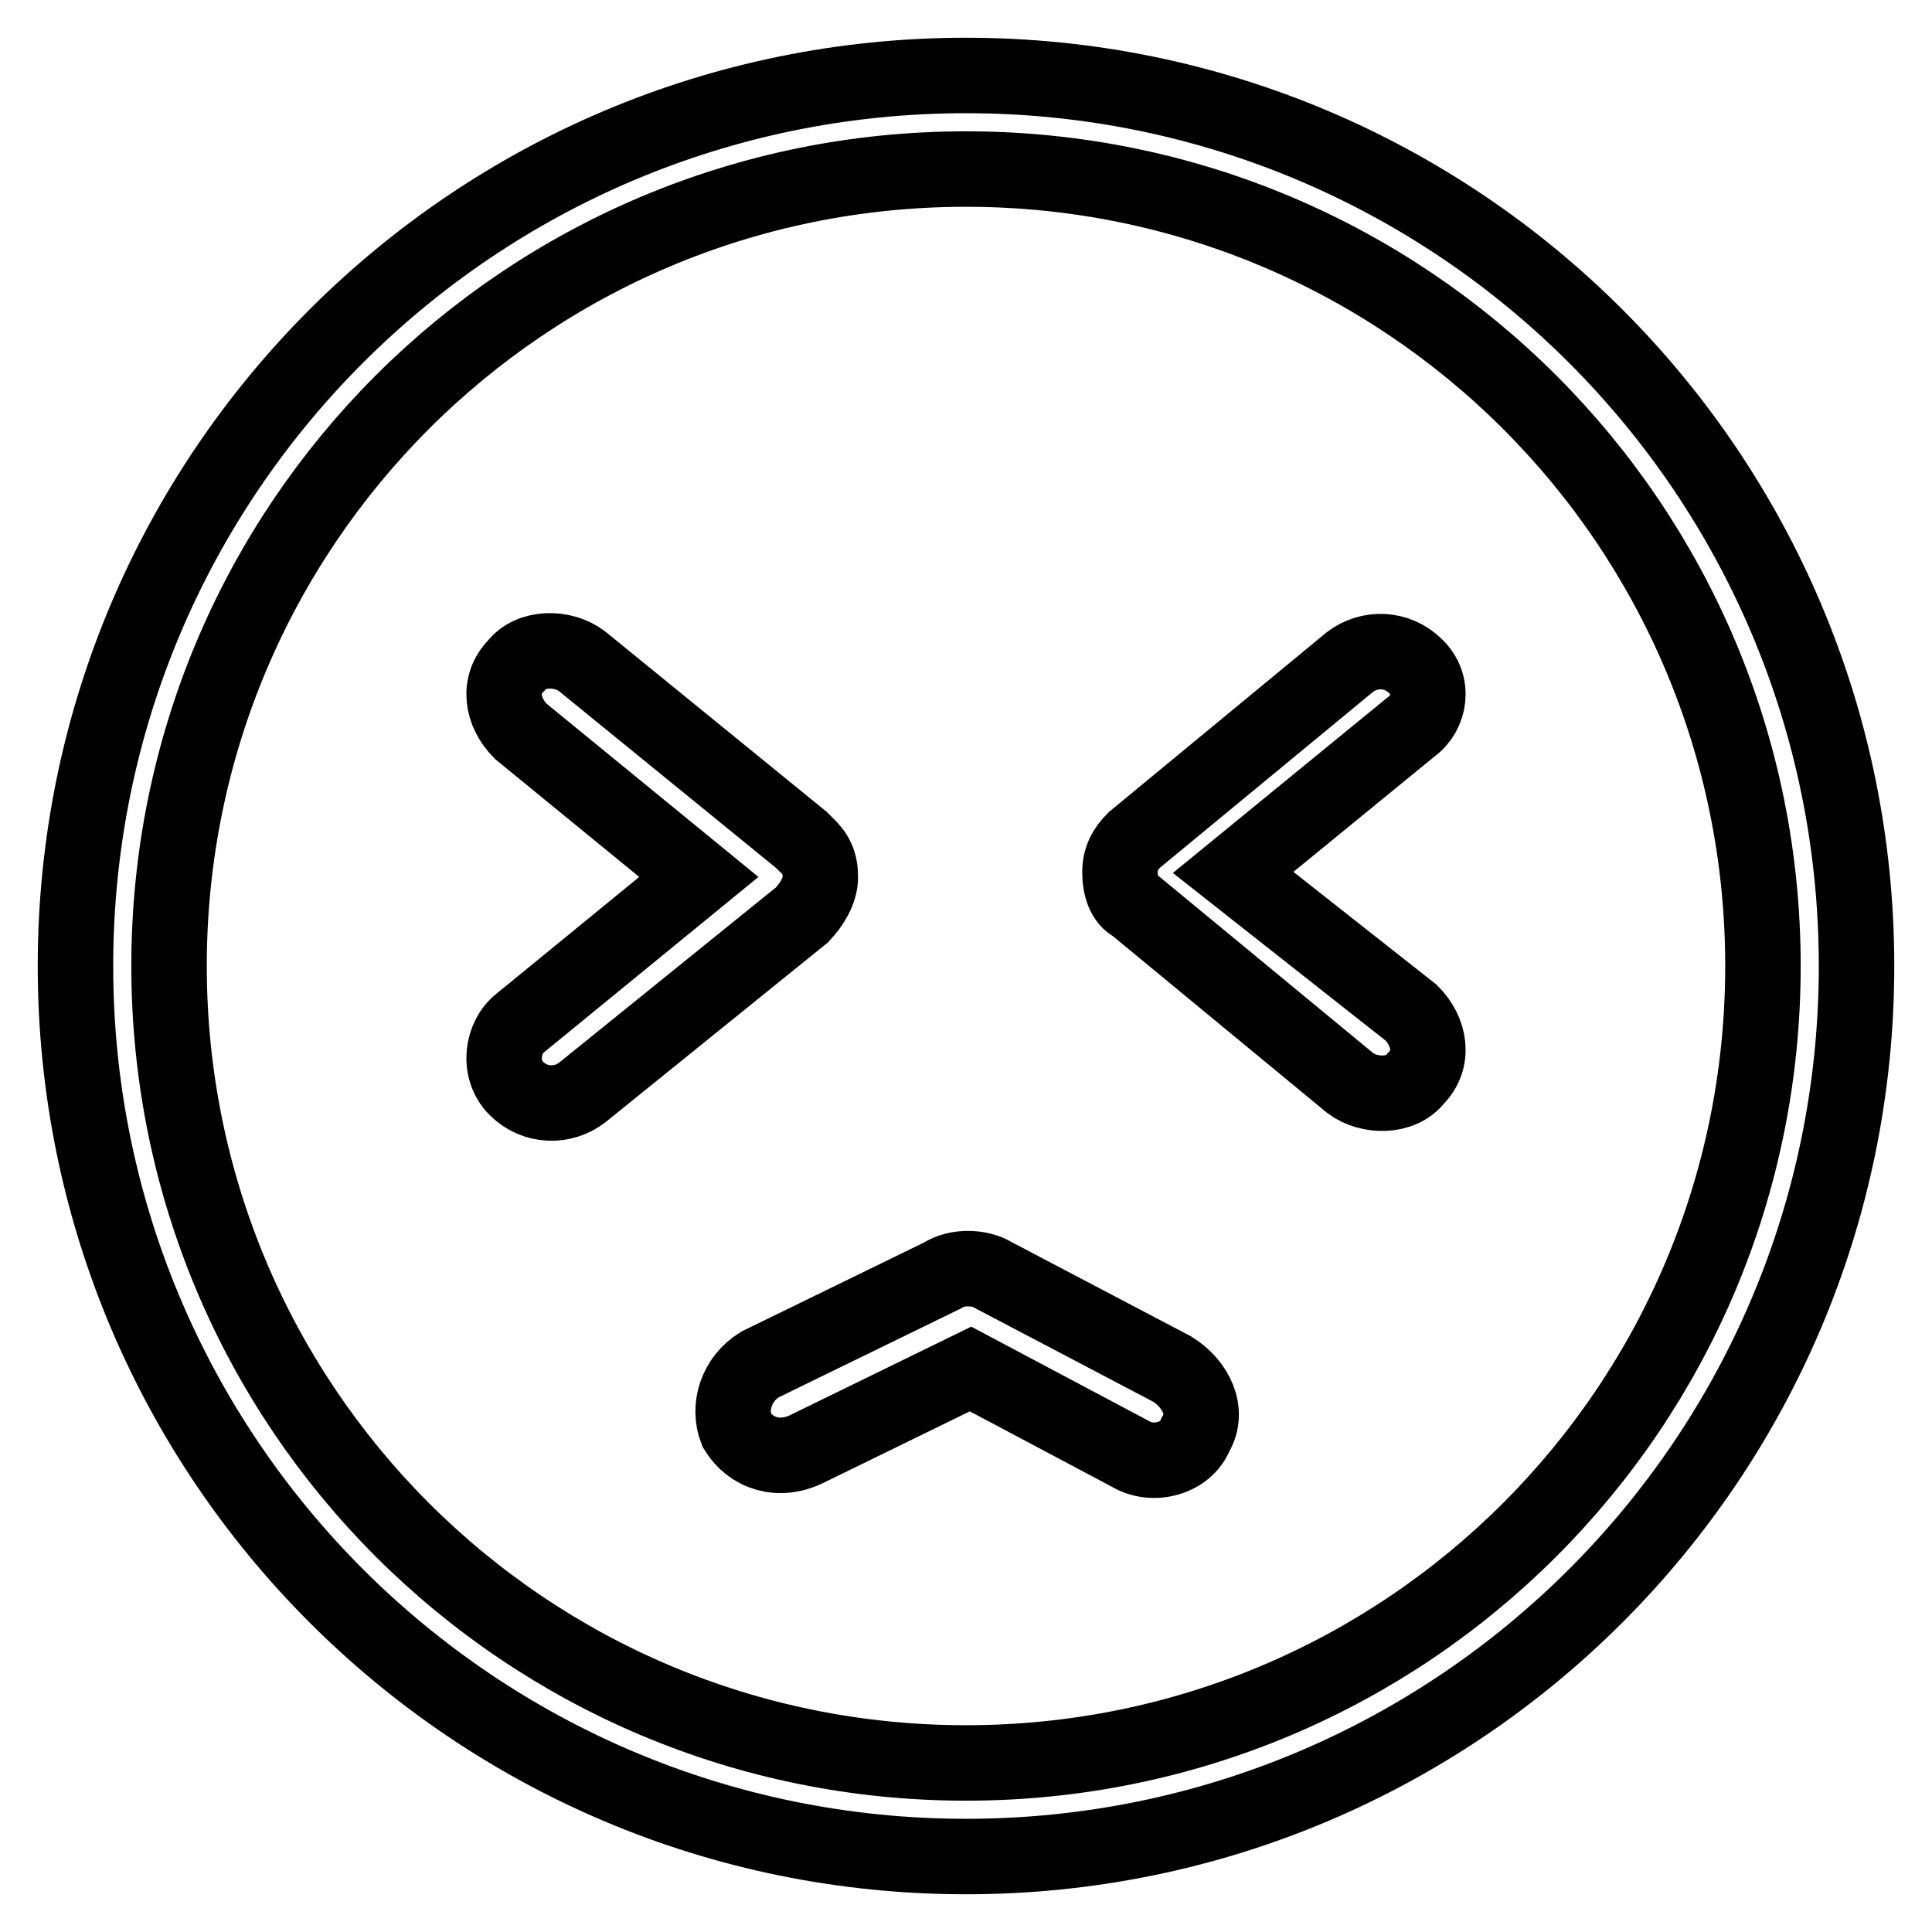 <?xml version="1.0" encoding="utf-8"?>
<!-- Svg Vector Icons : http://www.onlinewebfonts.com/icon -->
<!DOCTYPE svg PUBLIC "-//W3C//DTD SVG 1.1//EN" "http://www.w3.org/Graphics/SVG/1.1/DTD/svg11.dtd">
<svg version="1.1" xmlns="http://www.w3.org/2000/svg" xmlns:xlink="http://www.w3.org/1999/xlink" x="0px" y="0px" viewBox="0 0 256 256" enable-background="new 0 0 256 256" xml:space="preserve">
<g> <path stroke-width="10" fill-opacity="0" stroke="#000000"  d="M155.3,181.4L131.7,169c-1.9-1.2-5-1.2-6.8,0l-24.2,11.8c-3.1,1.9-4.3,5.6-3.1,8.7c1.9,3.1,5.6,4.3,9.3,2.5 l21.7-10.6l21.1,11.2c3.1,1.9,7.5,0.6,8.7-2.5C160.3,187,158.4,183.3,155.3,181.4z M108.7,116.2c0-1.9-0.6-3.1-1.9-4.3l-0.6-0.6 L77.1,87.6c-2.5-1.9-6.8-1.9-8.7,0.6c-2.5,2.5-1.9,6.2,0.6,8.7l23.6,19.3L69,135.5c-2.5,1.9-3.1,6.2-0.6,8.7 c2.5,2.5,6.2,2.5,8.7,0.6l29.2-23.6C107.5,119.9,108.7,118.1,108.7,116.2L108.7,116.2z M128,10C62.8,10,10,62.8,10,128 c0,65.2,52.8,118,118,118c65.2,0,118-52.8,118-118C246,62.8,193.2,10,128,10z M128,233.6c-58.4,0-105.6-47.2-105.6-105.6 S69.6,22.4,128,22.4S233.6,69.6,233.6,128S186.4,233.6,128,233.6z M187.6,88.3c-2.5-2.5-6.2-2.5-8.7-0.6l-28.6,23.6 c-1.2,1.2-1.9,2.5-1.9,4.3c0,1.9,0.6,3.7,1.9,4.3l28.6,23.6c2.5,1.9,6.8,1.9,8.7-0.6c2.5-2.5,1.9-6.2-0.6-8.7l-23.6-18.6L187,96.3 C189.5,94.5,190.1,90.7,187.6,88.3L187.6,88.3z"/></g>
</svg>